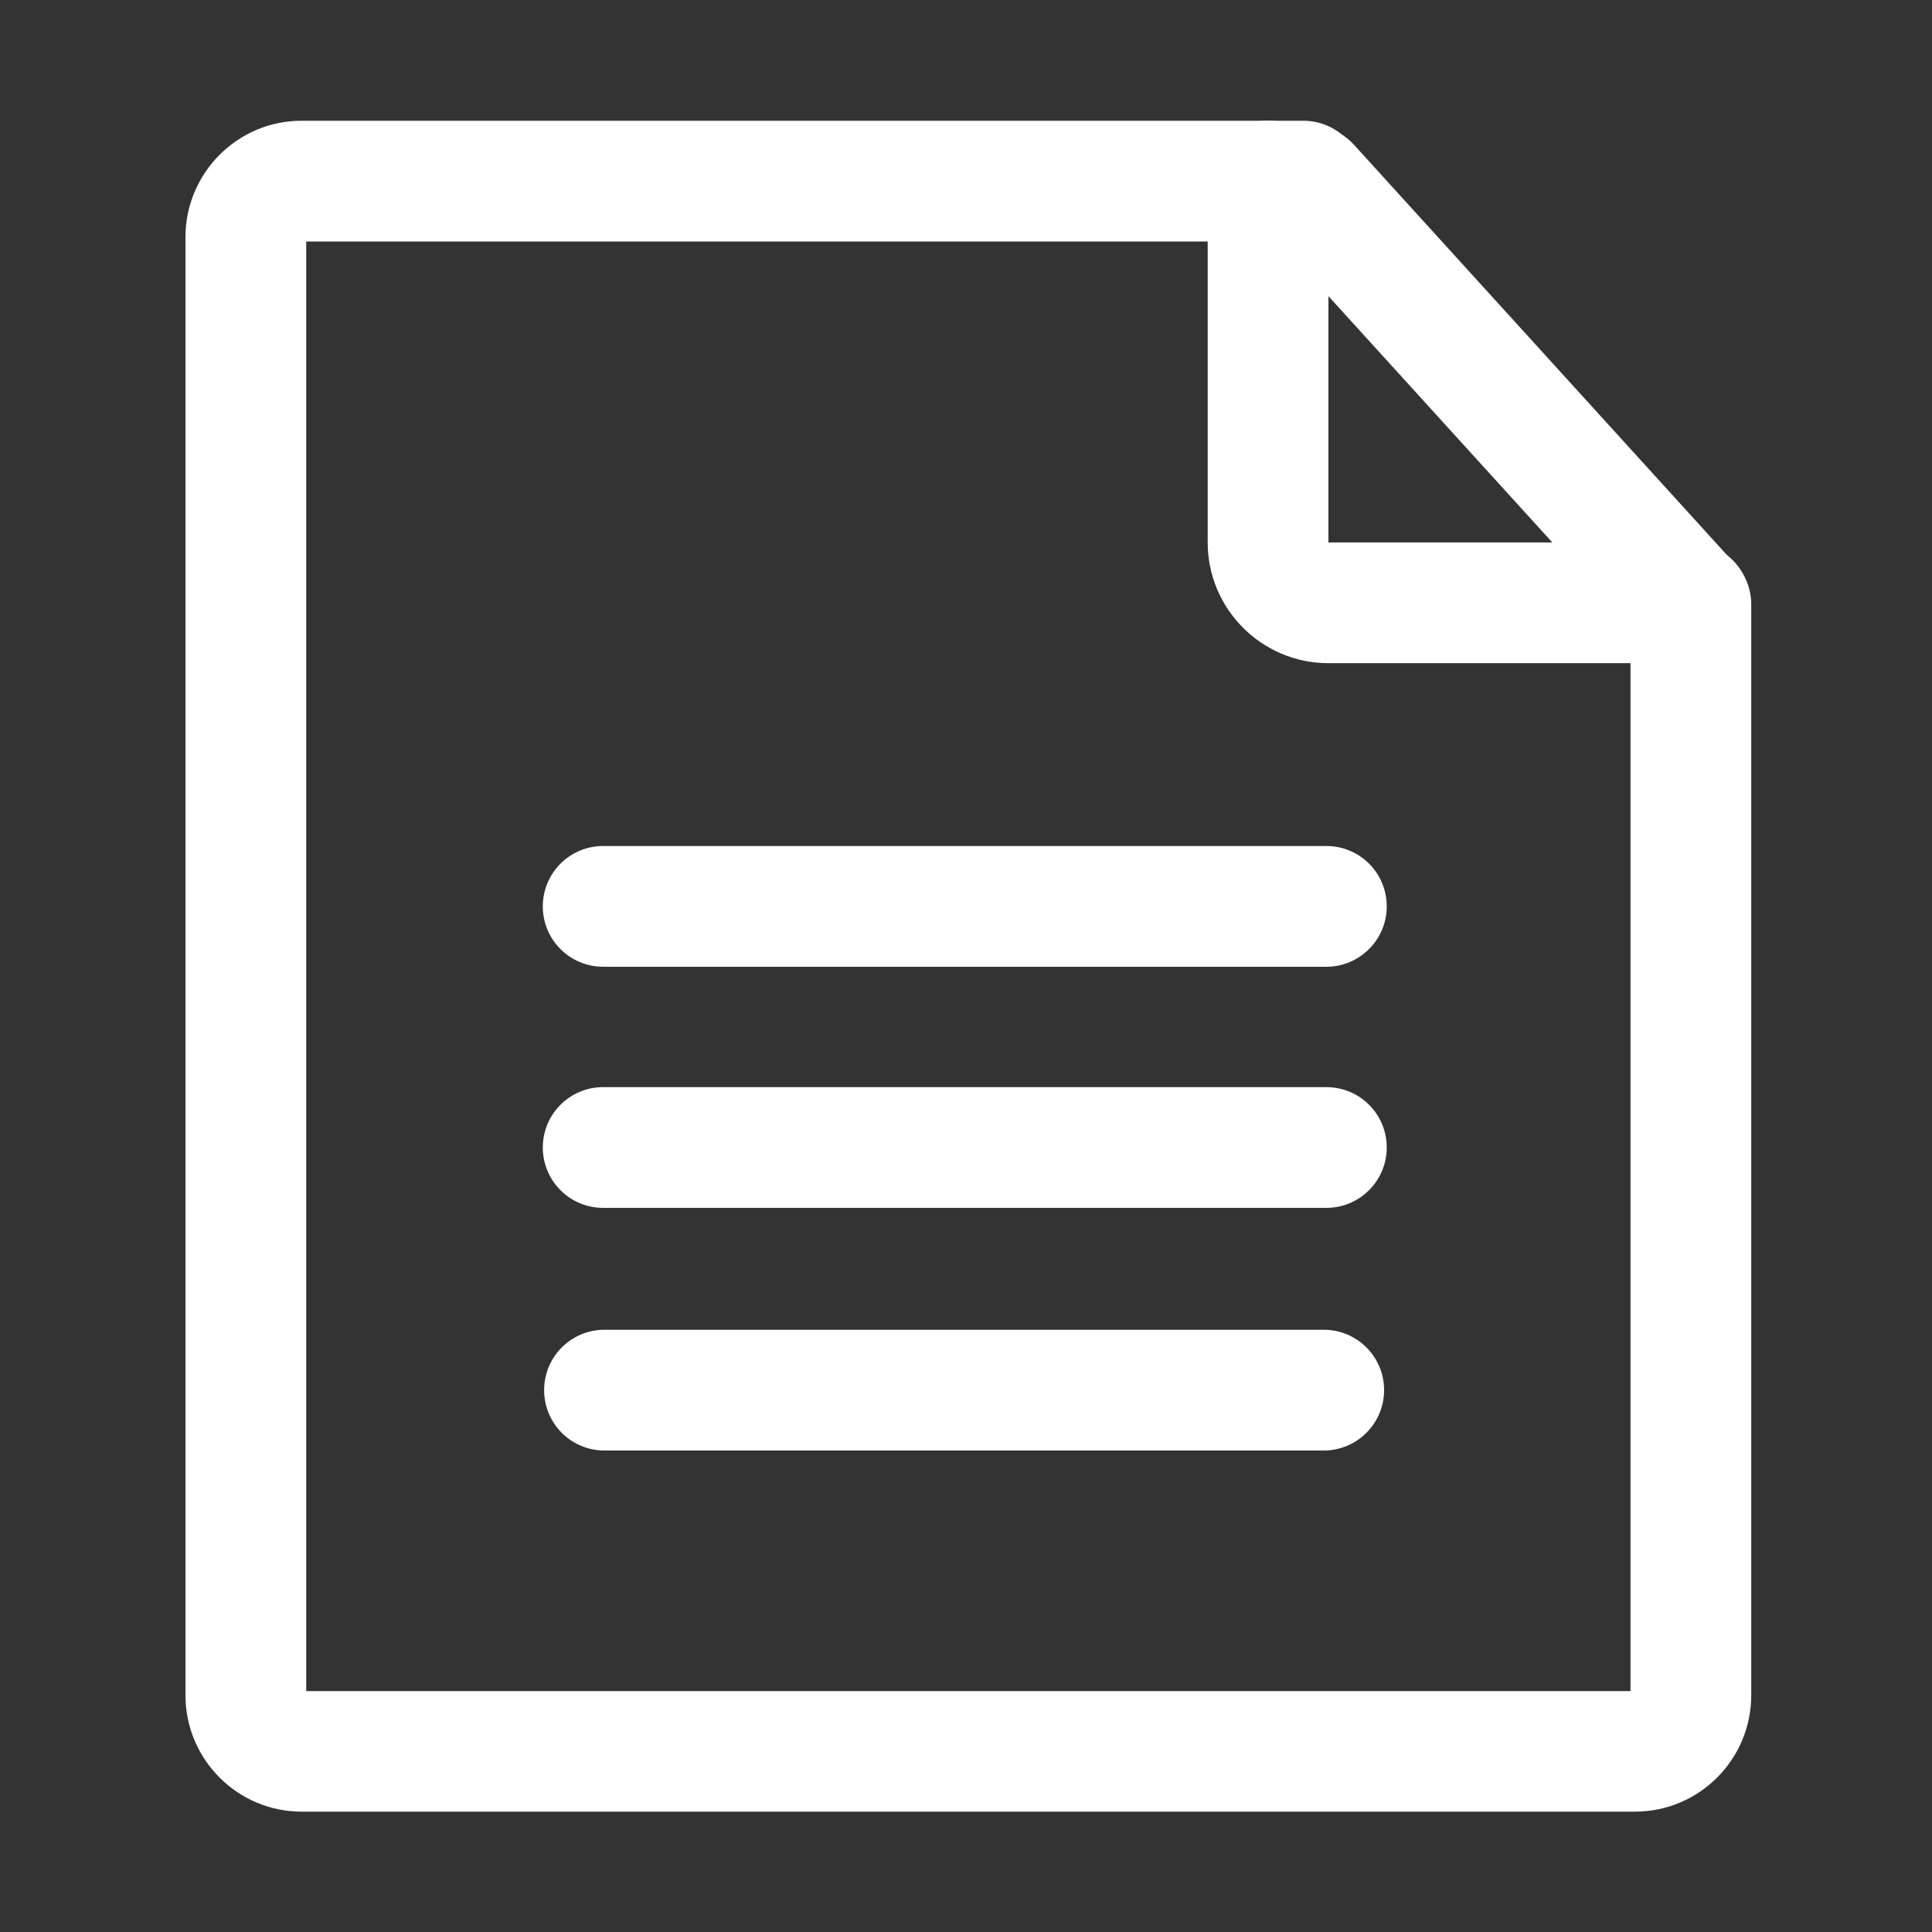 <svg t="1704422138663" class="icon" viewBox="0 0 1024 1024" version="1.1" xmlns="http://www.w3.org/2000/svg" p-id="37506" width="25" height="25"><rect x="0" y="0" width="1024" height="1024" fill="#333333" stroke="none"/><path d="M701.6 768.8H320.4c-17.7 0-32-14.3-32-32s14.3-32 32-32h381.2c17.7 0 32 14.3 32 32s-14.4 32-32 32z" fill="#ffffff" p-id="37507"></path><path d="M866.6 960.2H159.8c-33.9 0-61.5-27.7-61.5-61.7V125.7c0-34 27.6-61.7 61.5-61.7h531c17.7 0 32 14.3 32 32s-14.3 32-32 32H162.3v768.3h701.9V320.5c0-17.7 14.3-32 32-32s32 14.3 32 32v578c0 34-27.6 61.7-61.6 61.7z" fill="#ffffff" p-id="37508"></path><path d="M703 512.4H319.7c-17.7 0-32-14.3-32-32s14.3-32 32-32H703c17.7 0 32 14.3 32 32s-14.4 32-32 32zM703 640.2H319.7c-17.7 0-32-14.3-32-32s14.3-32 32-32H703c17.7 0 32 14.3 32 32s-14.4 32-32 32zM895.7 351.5H704.1c-35.3 0-64-28.7-64-64V95.9c0-17.7 14.3-32 32-32s32 14.3 32 32v191.5l0.1 0.1h191.5c17.7 0 32 14.3 32 32s-14.3 32-32 32z" fill="#ffffff" p-id="37509"></path><path d="M896 352.5c-8.7 0-17.4-3.5-23.7-10.5l-202-222.2c-11.9-13.1-10.9-33.3 2.2-45.2 13.1-11.9 33.3-10.9 45.2 2.2l202 222.2c11.9 13.1 10.9 33.3-2.2 45.2-6.1 5.5-13.8 8.3-21.5 8.3z" fill="#ffffff" p-id="37510"></path></svg>